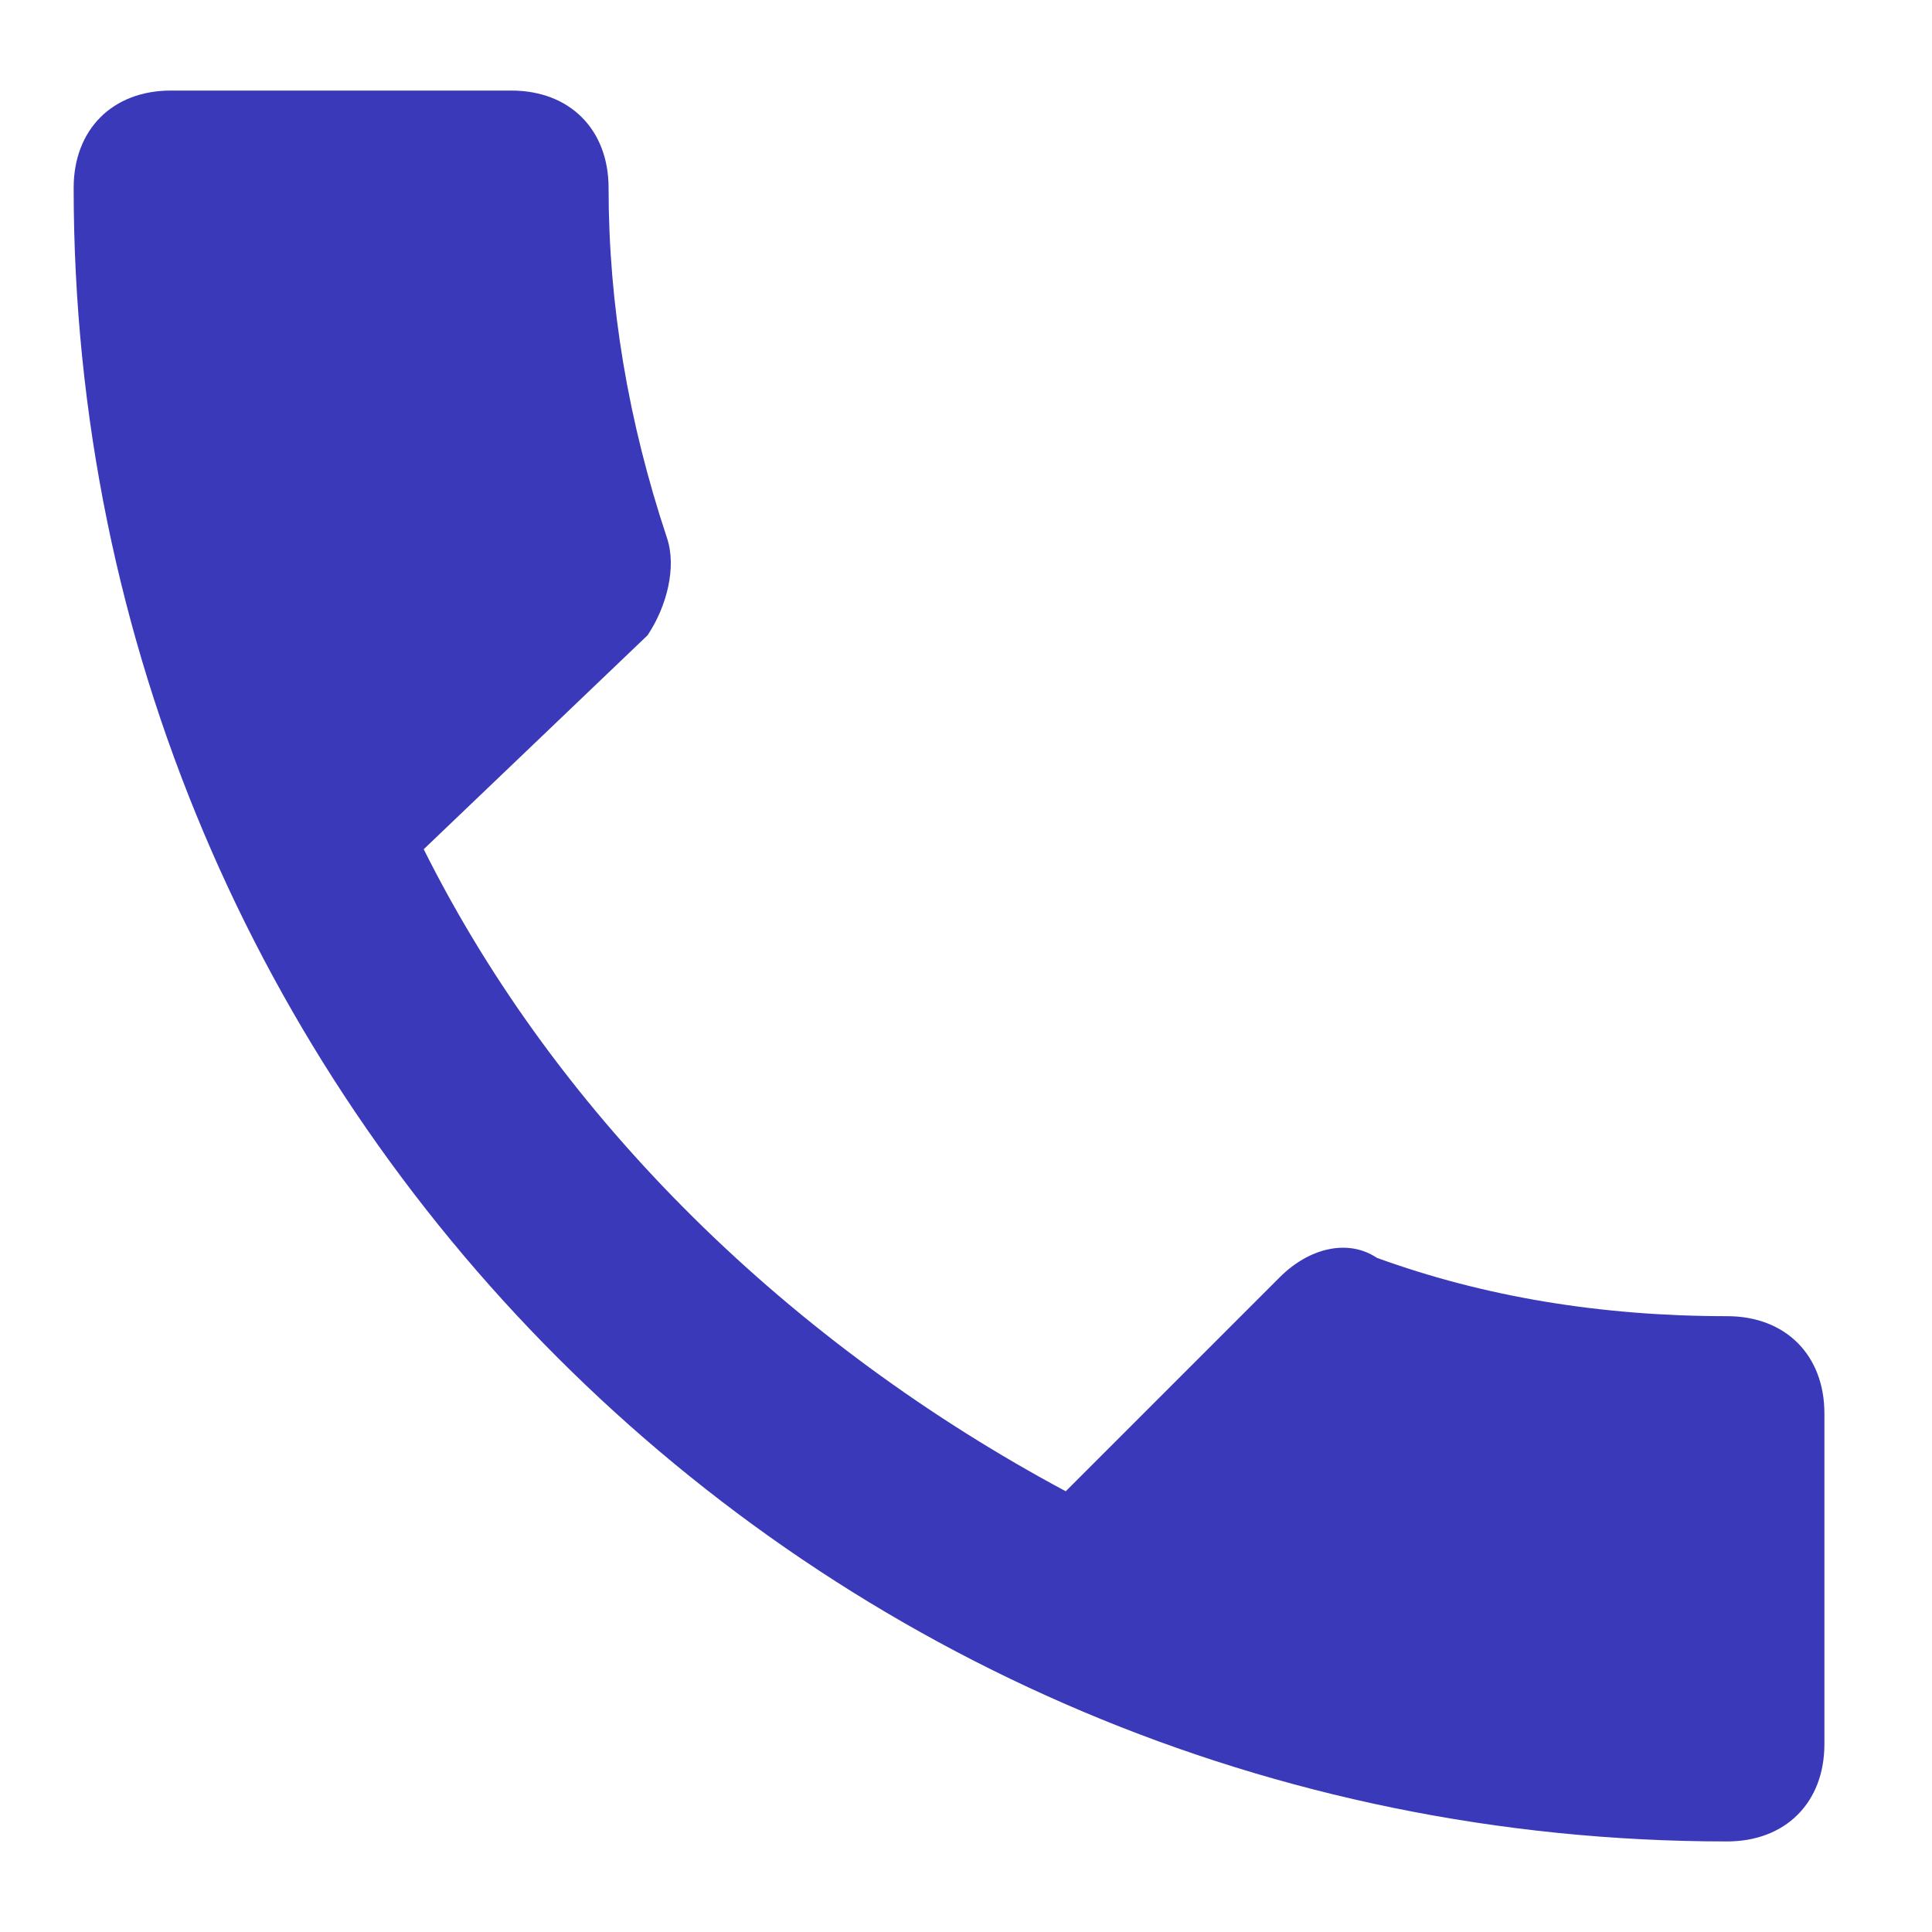 <svg width="16" height="16" viewBox="0 0 16 16" fill="none" xmlns="http://www.w3.org/2000/svg"><path d="M3.509 7.033C4.637 9.29 6.57 11.142 8.826 12.35l1.772-1.772c.241-.242.564-.322.805-.161.886.322 1.853.483 2.9.483.484 0 .806.322.806.806v2.738c0 .484-.322.806-.806.806C6.731 15.25.61 9.128.61 1.556c0-.484.322-.806.805-.806h2.82c.483 0 .805.322.805.806 0 .966.162 1.933.484 2.9.08.241 0 .563-.161.805L3.509 7.033z" fill="#3939B9"/></svg>